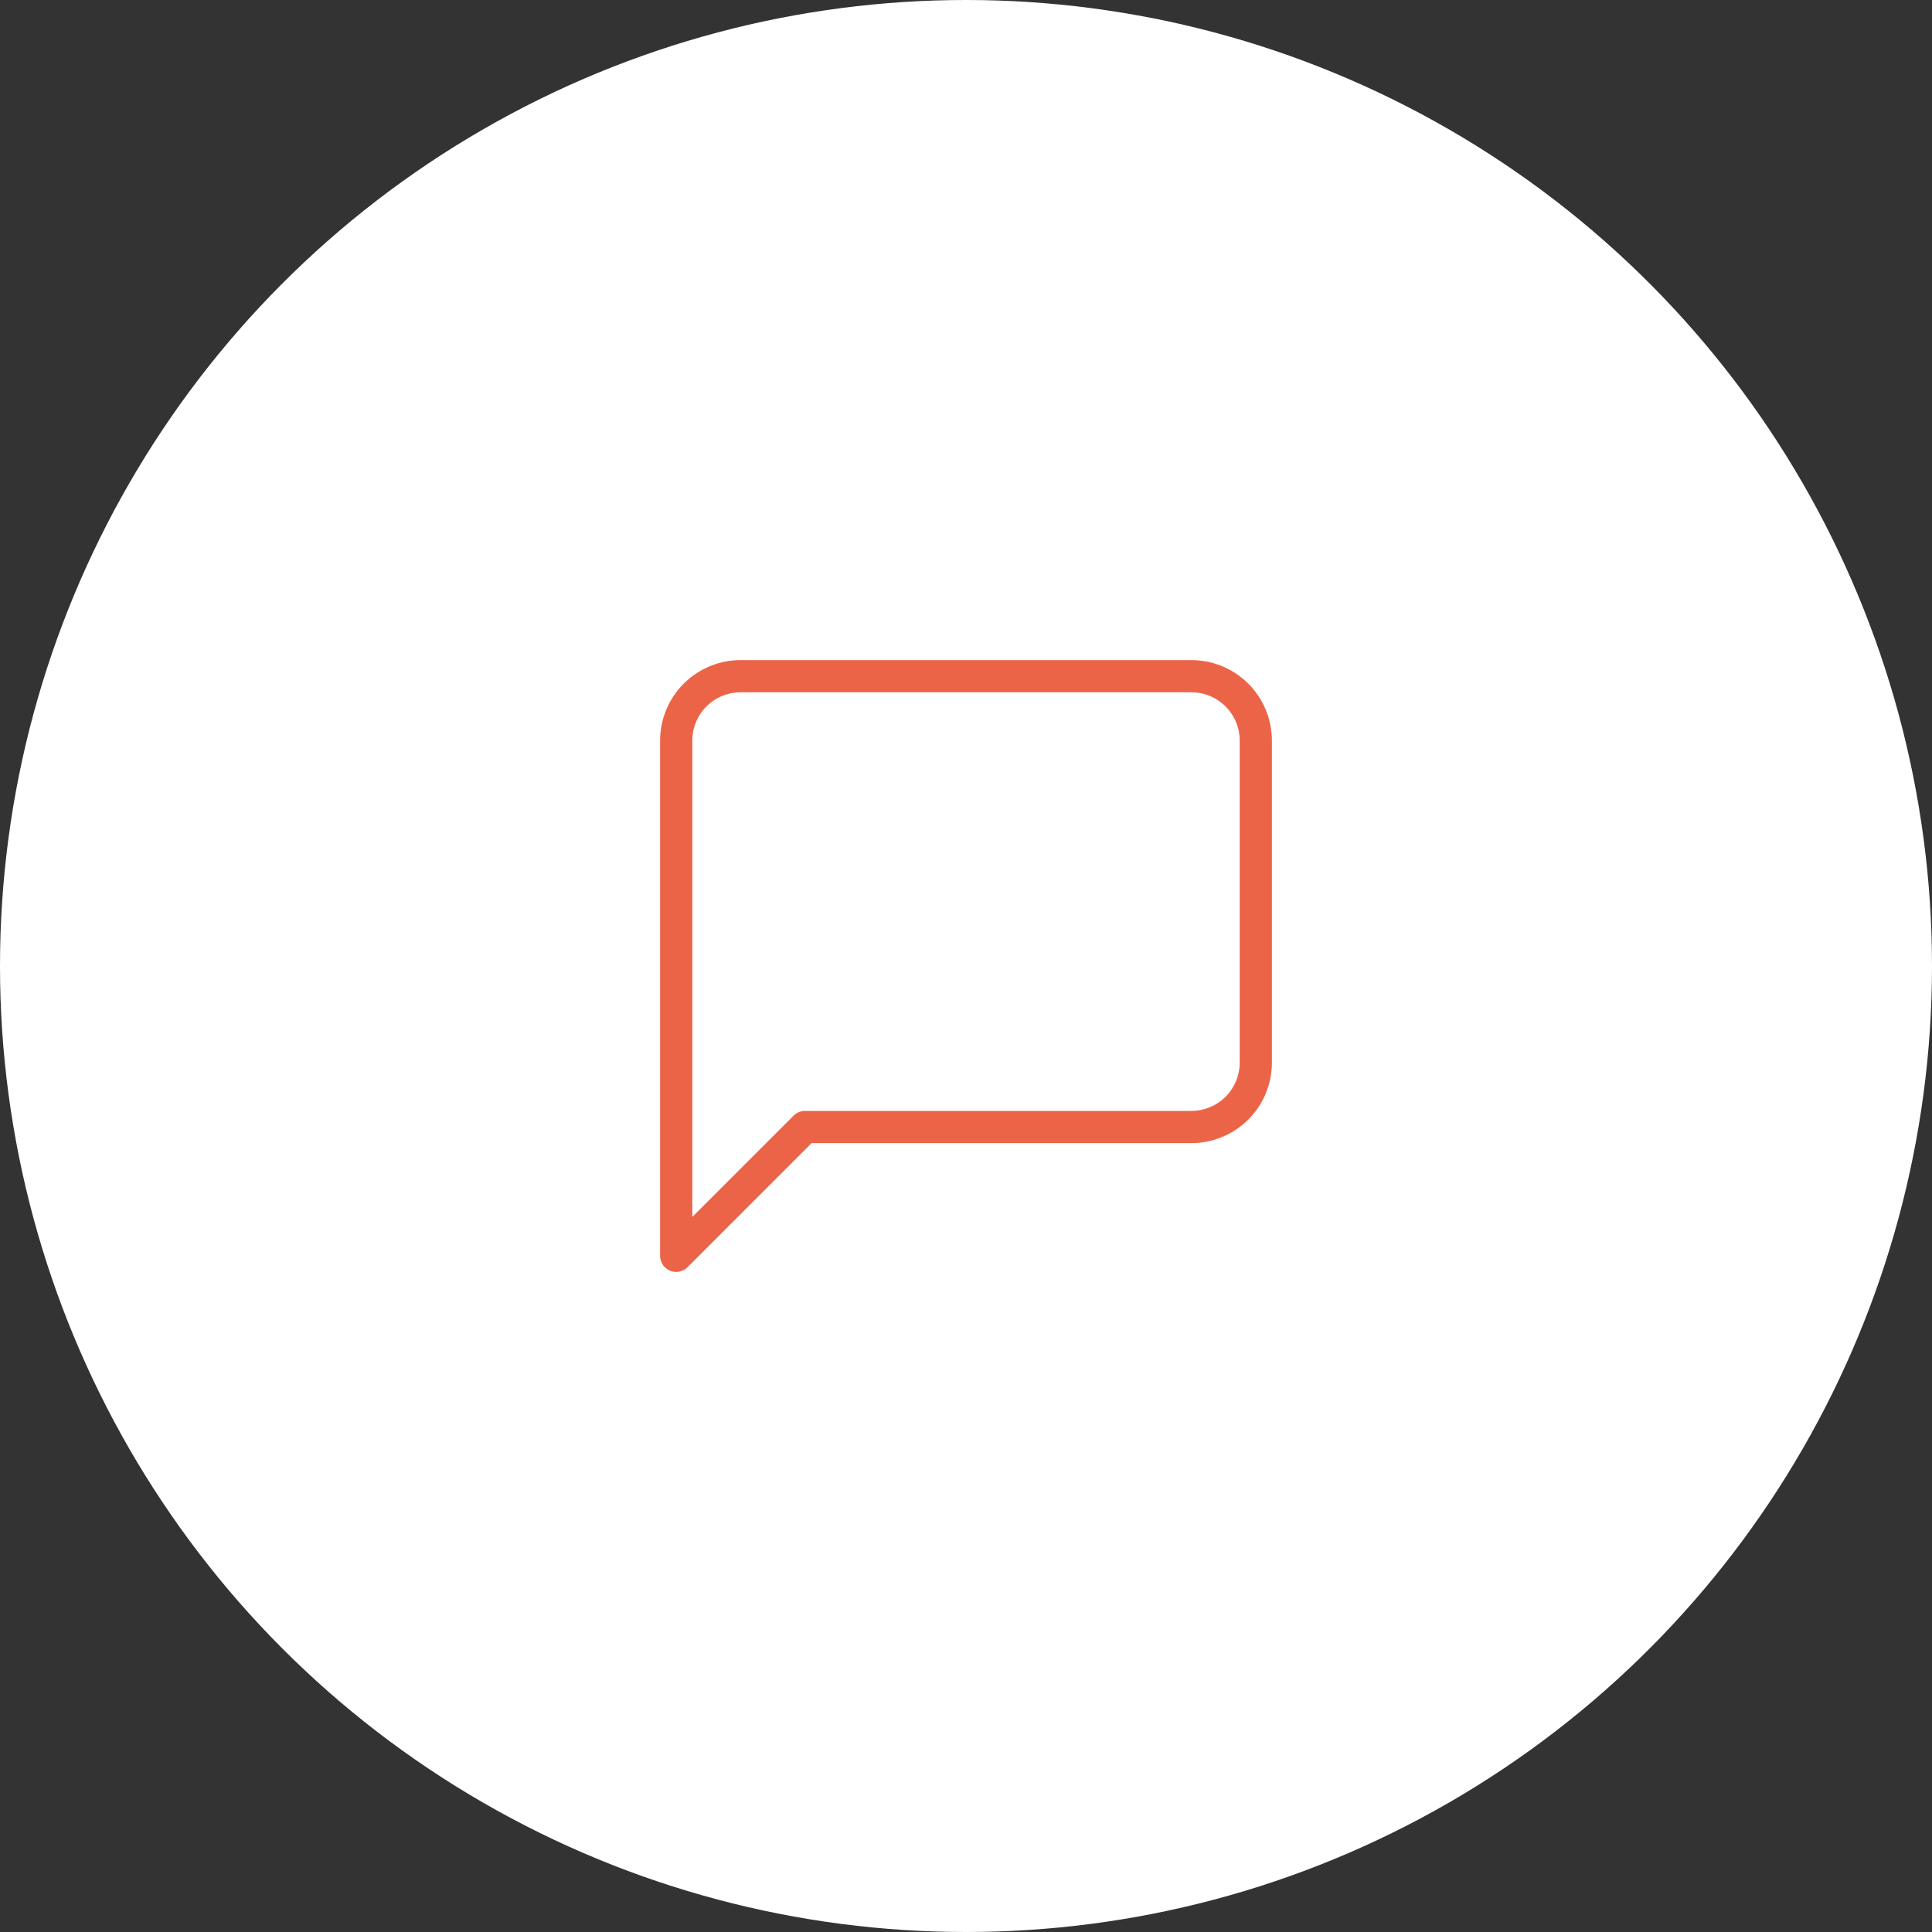 <svg width="60" height="60" viewBox="0 0 60 60" fill="none" xmlns="http://www.w3.org/2000/svg">
<rect x="0" y="0" width="60" height="60" fill="#333333" stroke="none"/>
<circle cx="30" cy="30" r="30" fill="white"/>
<path d="M39 33C39 33.53 38.789 34.039 38.414 34.414C38.039 34.789 37.53 35 37 35H25L21 39V23C21 22.47 21.211 21.961 21.586 21.586C21.961 21.211 22.47 21 23 21H37C37.53 21 38.039 21.211 38.414 21.586C38.789 21.961 39 22.47 39 23V33Z" stroke="#EC6447" stroke-linecap="round" stroke-linejoin="round"/>
</svg>

